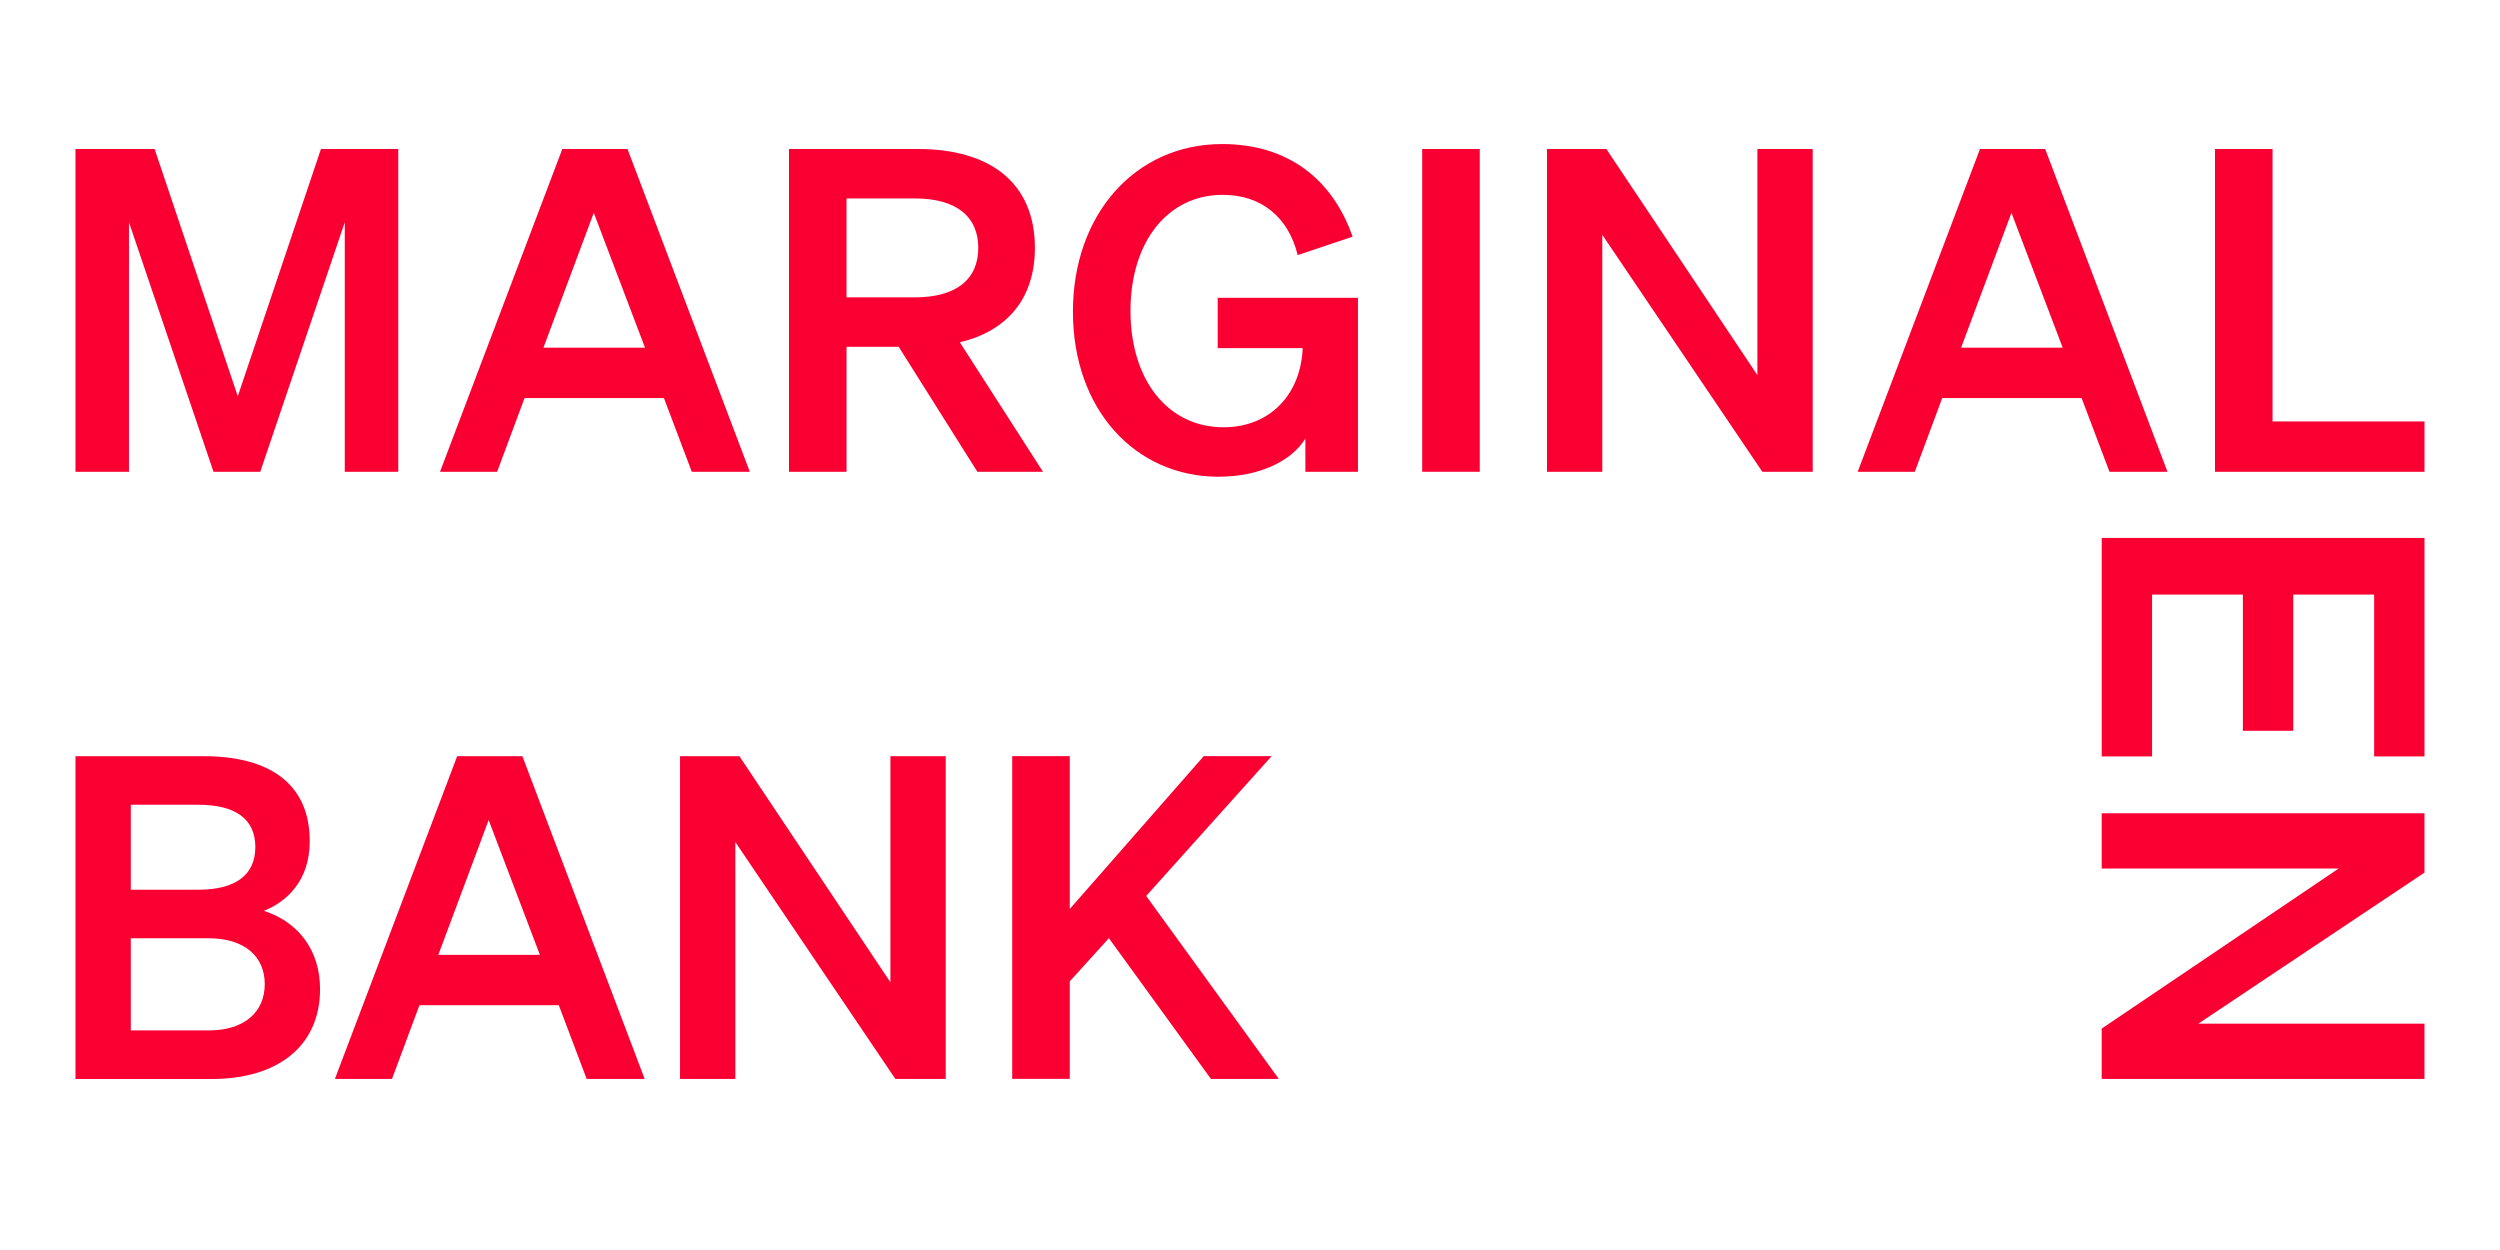<?xml version="1.0" encoding="UTF-8"?>
<svg id="Layer_1" data-name="Layer 1" xmlns="http://www.w3.org/2000/svg" xmlns:xlink="http://www.w3.org/1999/xlink" viewBox="0 0 1000 500">
  <defs>
    <style>
      .cls-1 {
        fill: none;
      }

      .cls-2 {
        fill: #fa0032;
      }

      .cls-3 {
        clip-path: url(#clippath);
      }
    </style>
    <clipPath id="clippath">
      <rect class="cls-1" x="-94" y="50.2" width="1188" height="399.6"/>
    </clipPath>
  </defs>
  <g class="cls-3">
    <g>
      <path class="cls-2" d="M85.4,188.71l-33.81-99.8v99.8h-21.4V59.6h31.65l33.27,98.91,33.27-98.91h30.93v129.11h-21.4v-99.8l-33.81,99.8h-18.71Z"/>
      <path class="cls-2" d="M251,59.6l48.92,129.11h-23.2l-11.15-29.49h-55.75l-10.97,29.49h-22.84l48.92-129.11h26.07ZM217.37,139.08h40.64l-20.5-53.95-20.14,53.95Z"/>
      <path class="cls-2" d="M338.62,188.71h-23.02V59.6h51.61c28.77,0,46.75,13.49,46.75,39.56,0,20.32-11.15,33.27-30.03,37.76l33.27,51.79h-26.25l-31.47-49.99h-20.86v49.99ZM365.95,118.94c16.54,0,25.36-7.19,25.36-19.78s-8.81-19.78-25.36-19.78h-27.34v39.56h27.34Z"/>
      <path class="cls-2" d="M522.14,175.41c-5.21,8.63-17.8,15.28-34.71,15.28-33.45,0-58.26-26.97-58.26-66s24.99-67.07,59.7-67.07c26.43,0,44.24,14.21,52.15,37.05l-21.94,7.37c-3.78-15.28-14.56-24.1-30.03-24.1-21.76,0-36.86,18.52-36.86,46.4s15.1,46.57,37.23,46.57c18.7,0,30.93-13.3,31.65-31.65h-33.99v-20.14h56.11v69.59h-21.04v-13.31h0Z"/>
      <path class="cls-2" d="M591.9,188.71h-23.02V59.6h23.02v129.11Z"/>
      <path class="cls-2" d="M725.08,188.71h-20.14l-64.02-94.77v94.77h-22.12V59.6h23.74l60.42,90.45V59.6h22.12v129.11Z"/>
      <path class="cls-2" d="M818.07,59.6l48.92,129.11h-23.2l-11.15-29.49h-55.75l-10.97,29.49h-22.84l48.92-129.11h26.07ZM784.44,139.08h40.64l-20.5-53.95-20.14,53.95Z"/>
      <path class="cls-2" d="M886,59.6h23.02v108.98h60.78v20.14h-83.8V59.6Z"/>
      <path class="cls-2" d="M969.8,302.57h-20.14v-64.74h-32.37v54.49h-20.14v-54.49h-36.32v64.74h-20.14v-87.4h129.11v87.4h0Z"/>
      <path class="cls-2" d="M840.68,431.58v-20.14l94.77-64.02h-94.77v-22.12h129.11v23.74l-90.45,60.42h90.45v22.12h-129.11Z"/>
      <path class="cls-2" d="M30.2,302.48h51.25c27.69,0,42.44,12.05,42.44,33.99,0,16-9.35,24.28-18.34,27.87,13.49,4.32,22.47,15.47,22.47,31.29,0,22.66-16.72,35.97-43.34,35.97H30.19v-129.12ZM79.29,355.89c14.75,0,22.84-5.76,22.84-17.08s-8.09-16.91-22.84-16.91h-26.97v33.99h26.97ZM52.32,412.17h31.11c14.56,0,22.47-7.55,22.47-18.52s-7.91-18.34-22.47-18.34h-31.11v36.86Z"/>
      <path class="cls-2" d="M208.95,302.47l48.92,129.11h-23.2l-11.15-29.49h-55.75l-10.97,29.49h-22.84l48.92-129.11h26.07ZM175.32,381.95h40.64l-20.5-53.94-20.14,53.94Z"/>
      <path class="cls-2" d="M378.29,431.58h-20.14l-64.02-94.77v94.77h-22.12v-129.11h23.74l60.42,90.45v-90.45h22.12v129.11Z"/>
      <path class="cls-2" d="M427.91,363.6l53.59-61.14h27.15l-50.17,55.92,53.05,73.19h-27.15l-40.82-56.29-15.65,17.26v39.02h-23.02v-129.11h23.02v61.14Z"/>
    </g>
  </g>
</svg>